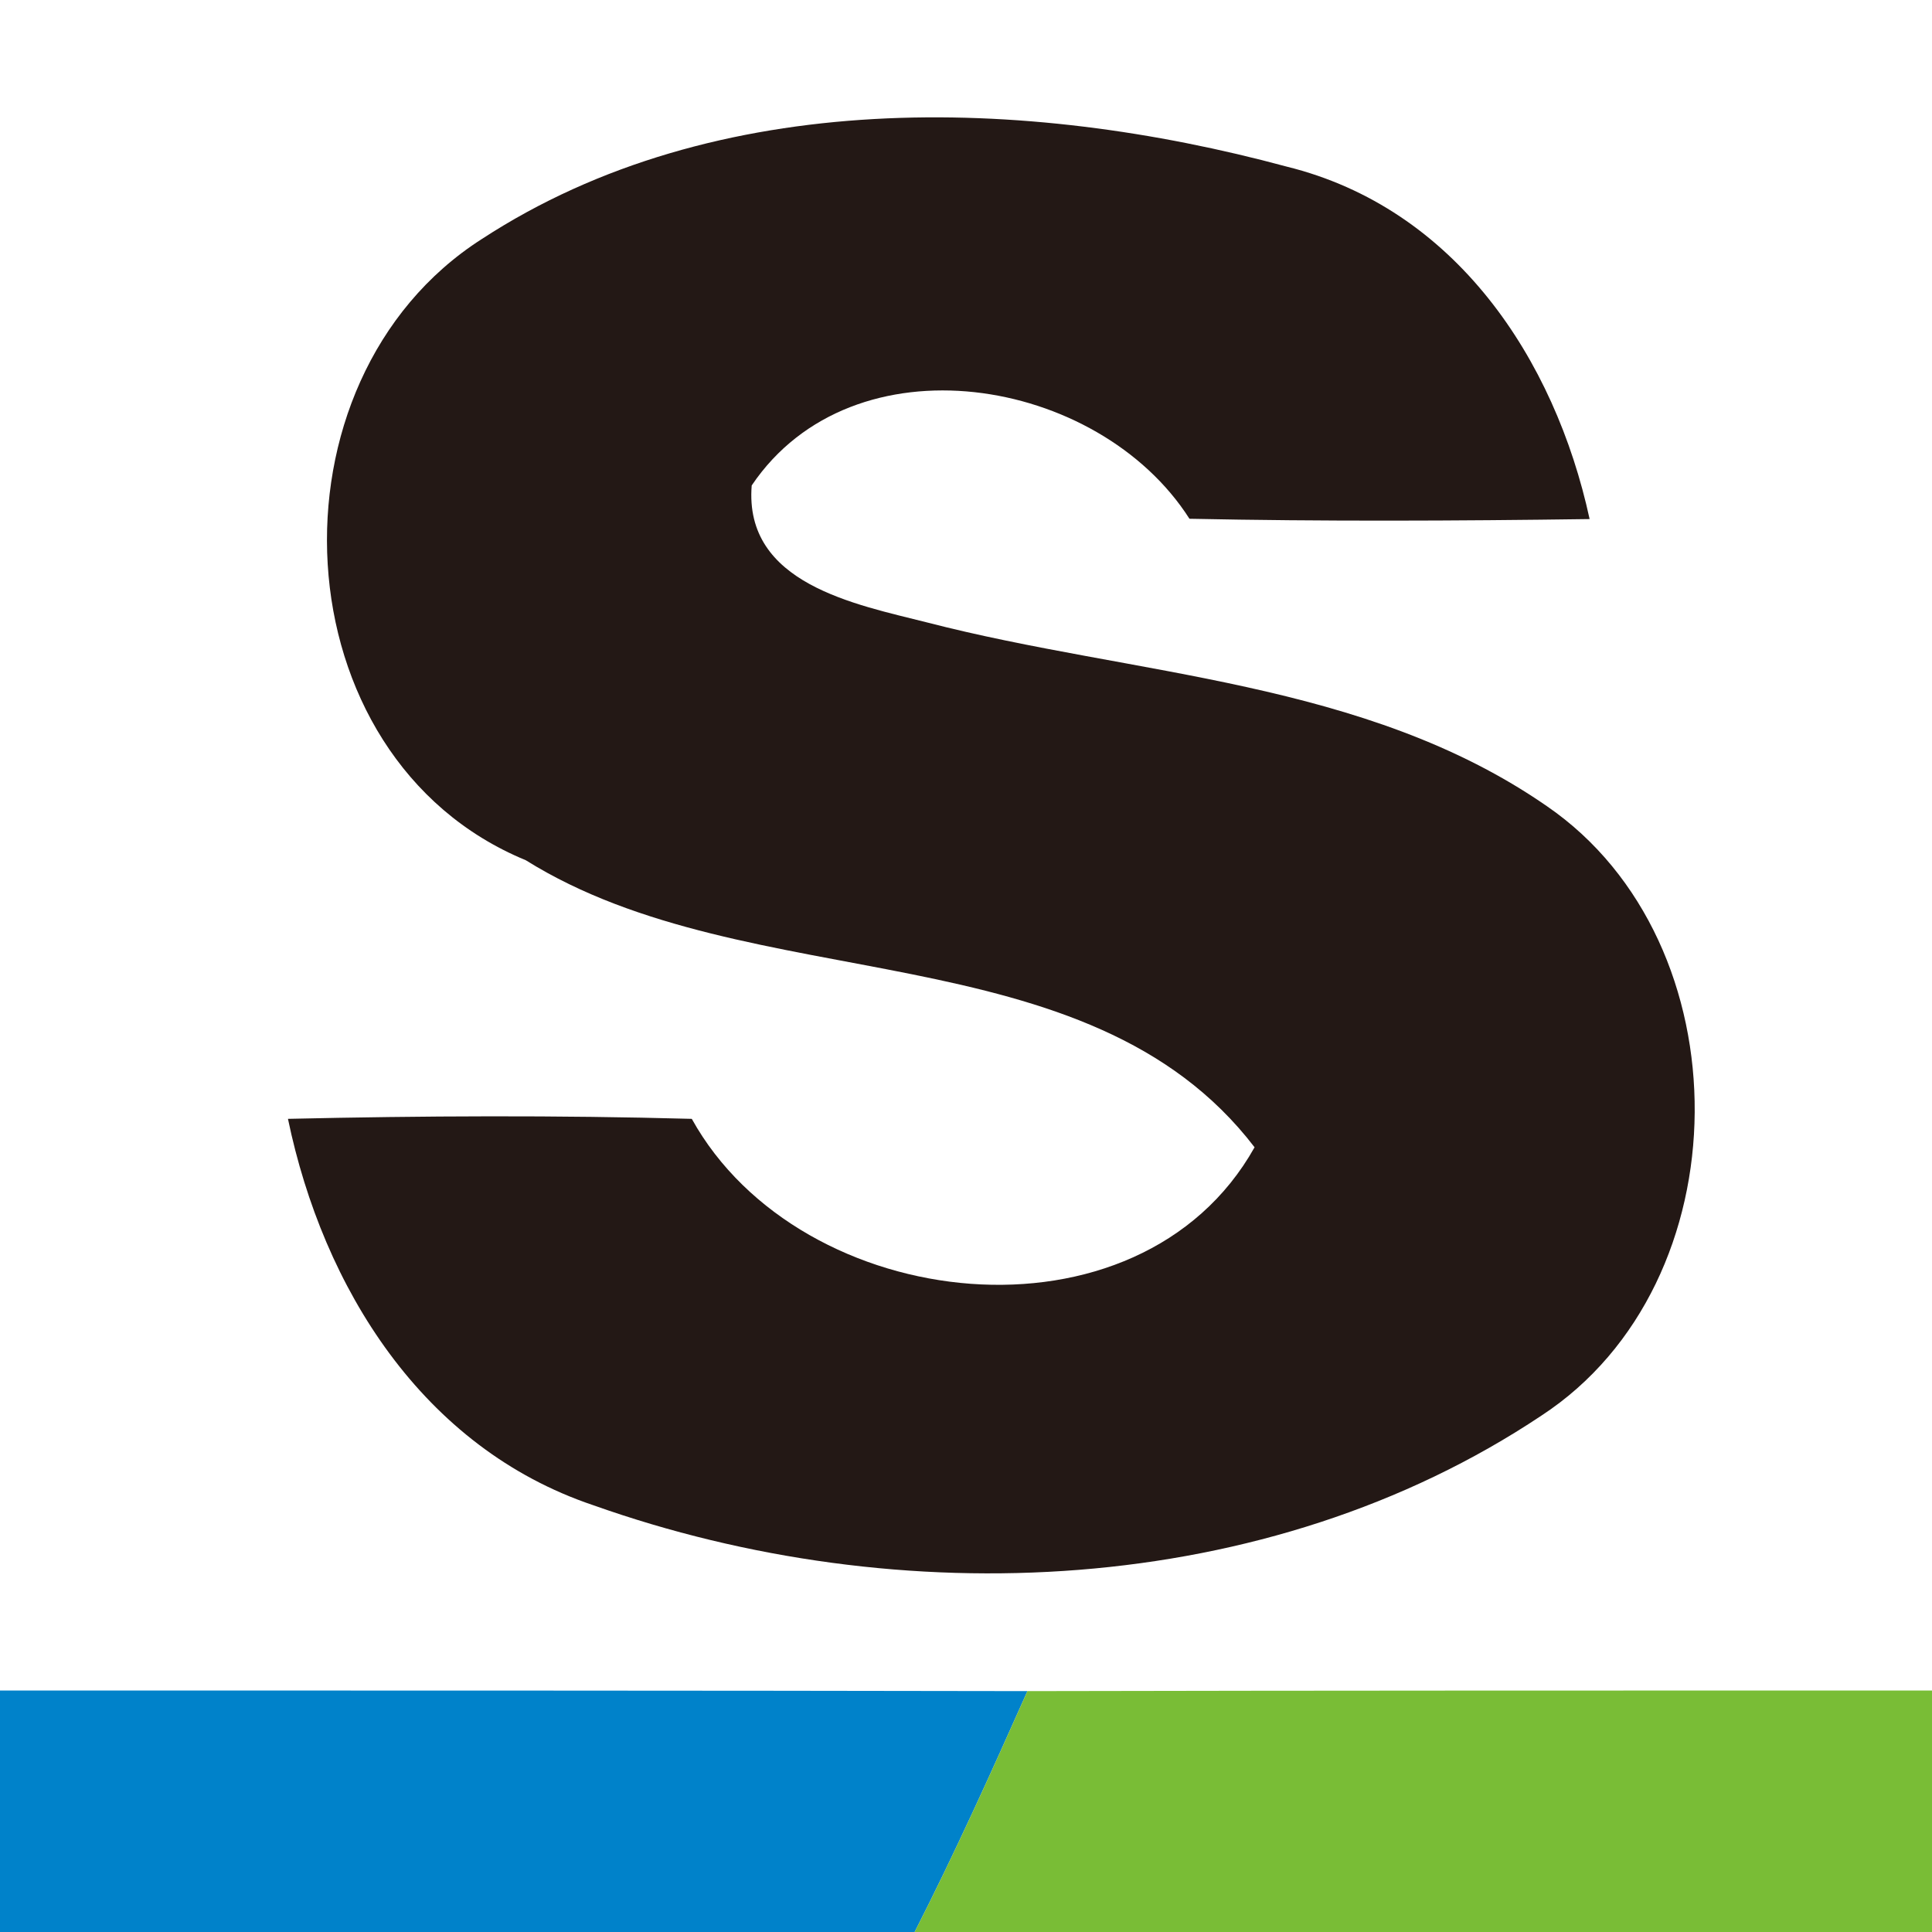 <svg version="1.2" xmlns="http://www.w3.org/2000/svg" viewBox="0 0 632 632" width="632" height="632">
	<title>favicon-32x32-svg</title>
	<style>
		.s0 { fill: #231815 } 
		.s1 { fill: #0082ca } 
		.s2 { fill: #79bd36 } 
	</style>
	<g id="#231815ff">
		<path id="Layer" class="s0" d="m157.6 78.2c76.6-50 177.8-46.8 263.3-23.7c55.1 13.6 87.7 62.8 99.1 115.3c-43.6 0.6-87.3 0.8-130.9-0.1c-29.8-46.7-110-60.1-143.2-10.9c-2.6 32.2 34 38.9 57.3 44.8c68.1 17.6 143.2 18.8 202.8 60.1c65 44.6 64.6 156-1.8 199.4c-89.8 59.9-210.1 64.8-310.1 29.3c-55.9-18.8-88.4-71.1-99.9-126.4c44-1 88.1-1.2 132.1 0c35.6 64.2 146.4 76.6 184.1 9.3c-54.9-71.7-164.9-48-238.4-93.9c-81.3-33.5-86.7-157-14.4-203.2z" />
	</g>
	<g id="#0082caff">
		<path id="Layer" class="s1" d="m0 553c112 0 224.2 0 336.1 0.2c-11.8 26.5-23.7 52.9-36.9 78.8h-299.2z" />
	</g>
	<g id="#79bd36ff">
		<path id="Layer" class="s2" d="m336.1 553.2c98.8-0.2 197.3-0.2 295.9-0.2v79h-332.8c13.2-25.9 25.1-52.3 36.9-78.8z" />
	</g>
</svg>